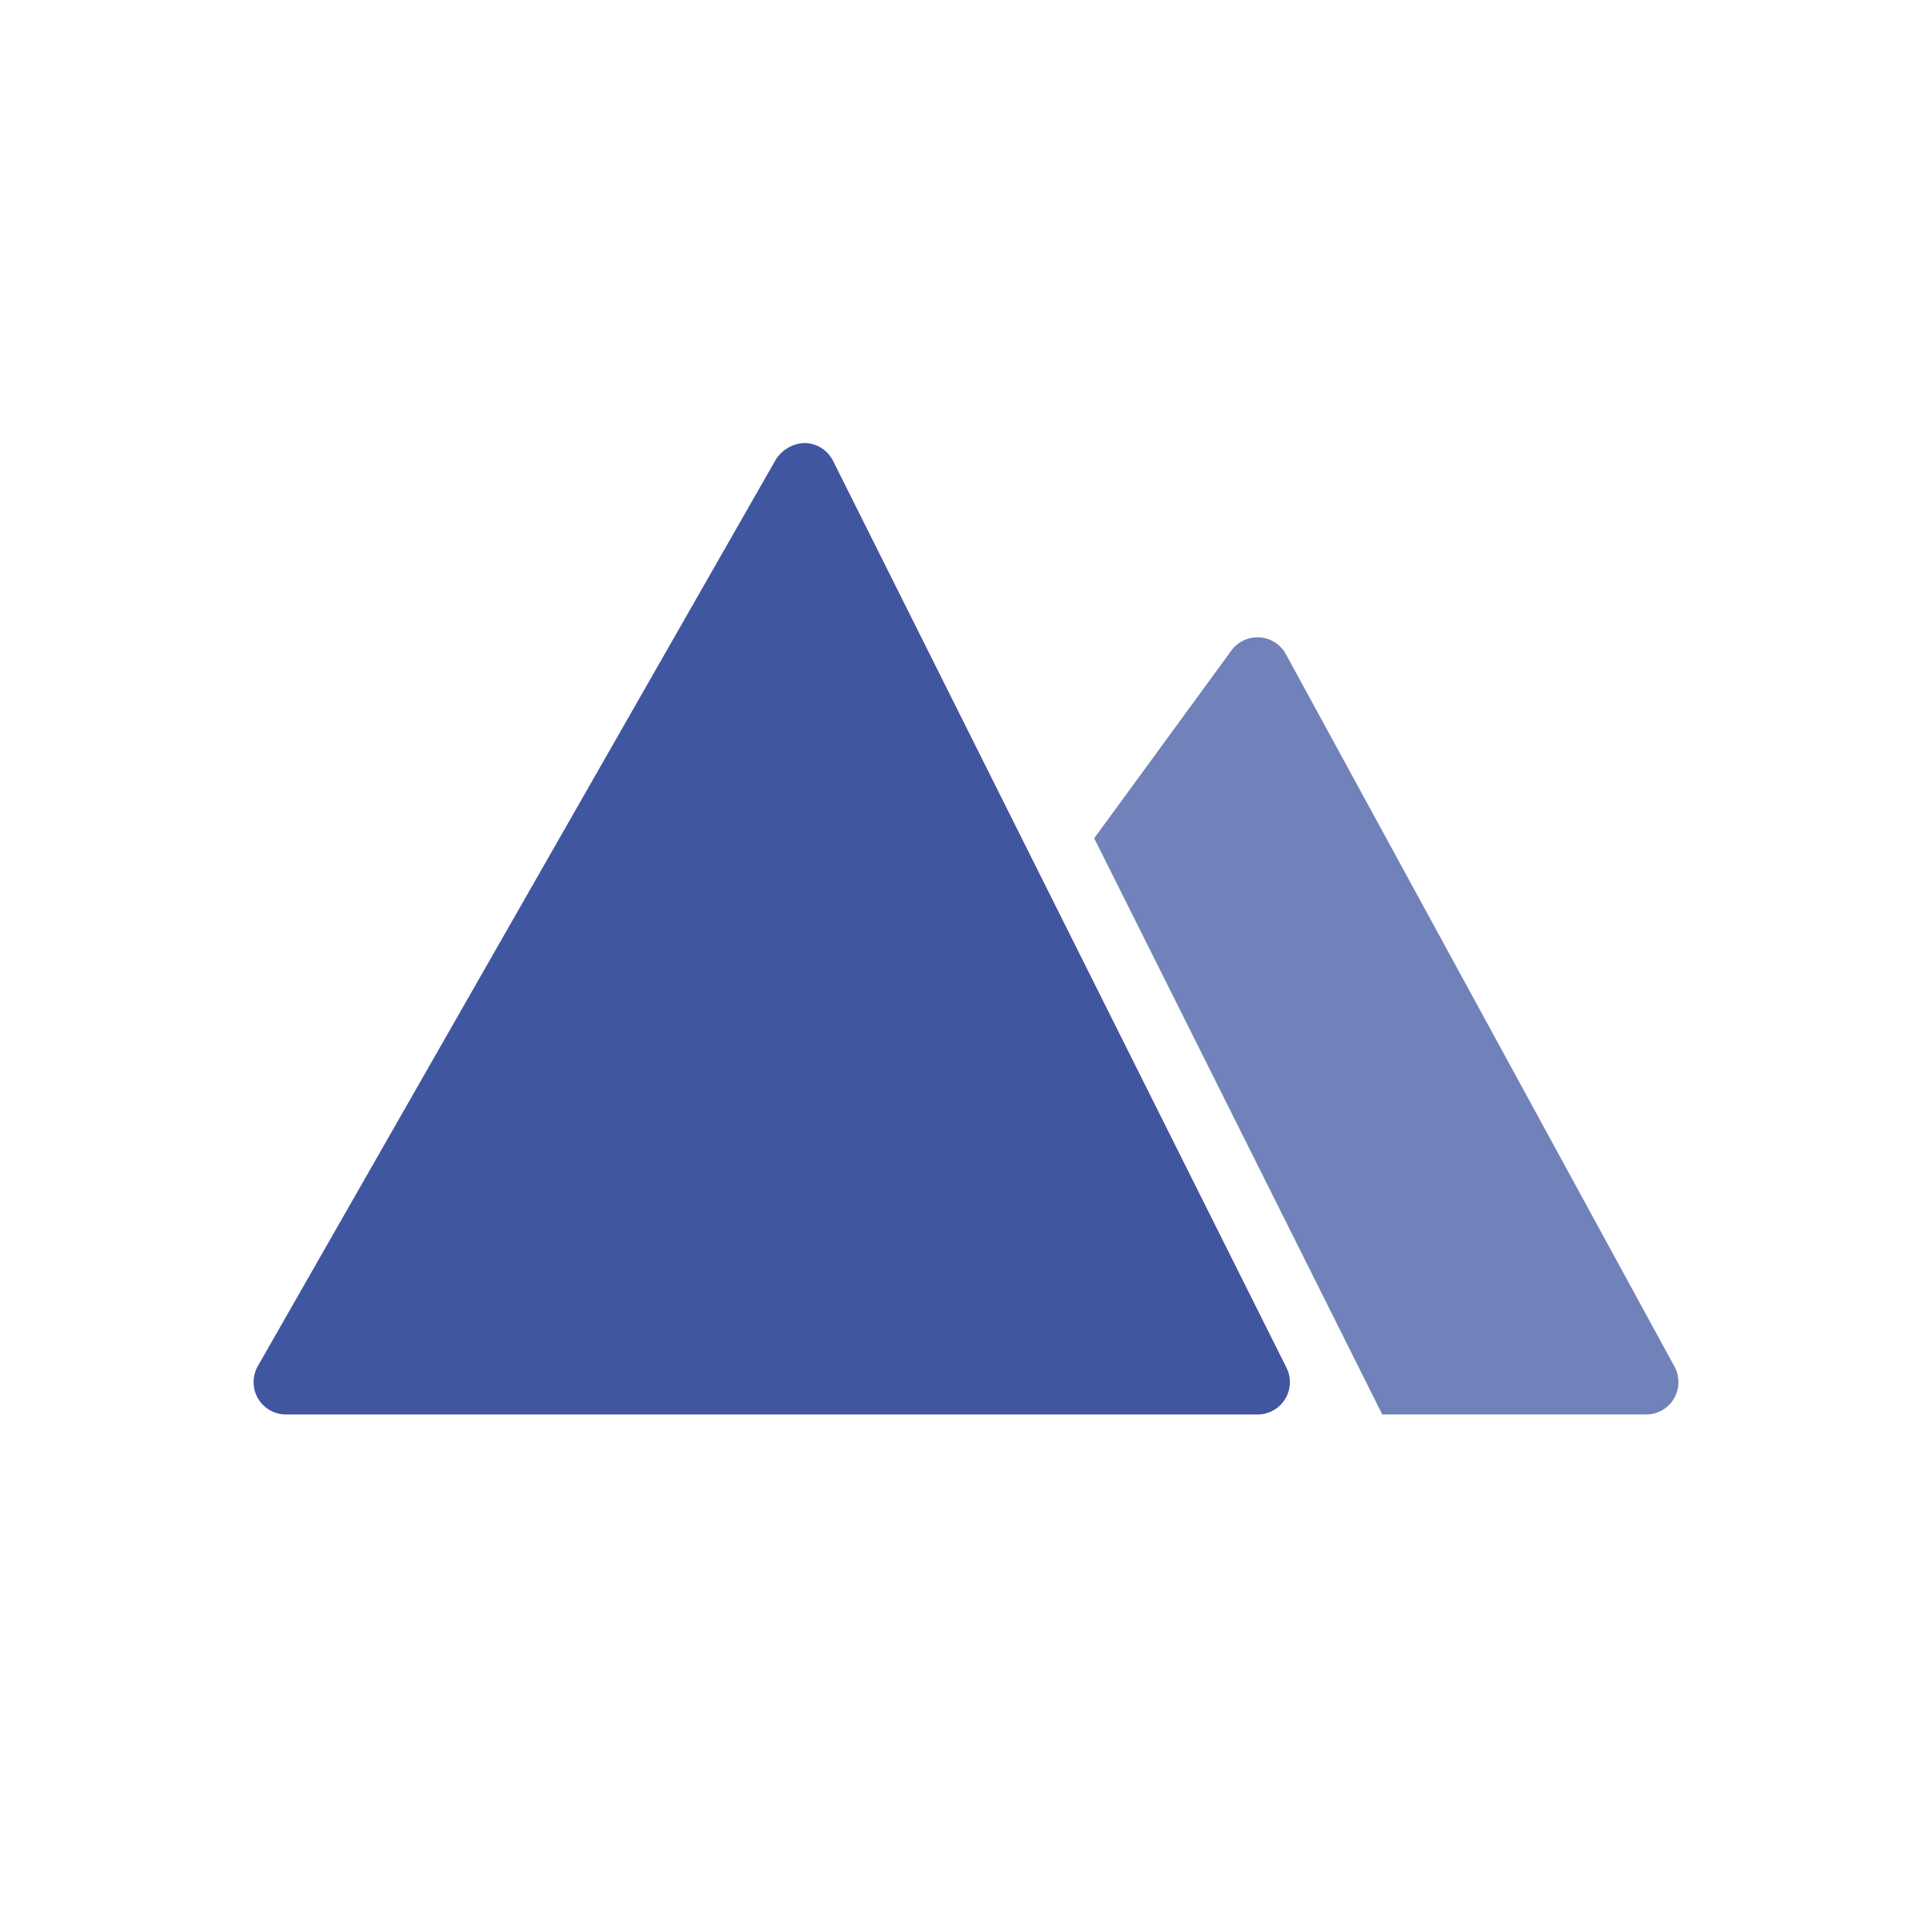 <svg width="80" height="80" viewBox="0 0 80 80" fill="none" xmlns="http://www.w3.org/2000/svg">
<rect width="80" height="80" fill="white"/>
<g clip-path="url(#clip0_1534_305)">
<path d="M34.496 19.085C34.275 18.642 33.828 18.358 33.333 18.344C32.845 18.355 32.395 18.608 32.131 19.019L10.677 56.565C10.44 56.981 10.441 57.491 10.682 57.904C10.922 58.318 11.364 58.572 11.842 58.571H52.069C52.535 58.572 52.967 58.331 53.211 57.936C53.455 57.54 53.477 57.046 53.269 56.631L34.496 19.085Z" fill="#4056A1"/>
<path d="M69.337 56.588L53.246 27.088C53.027 26.685 52.617 26.422 52.158 26.392C51.7 26.361 51.259 26.568 50.988 26.939L45.309 34.711L57.238 58.571H68.161C68.634 58.57 69.072 58.321 69.313 57.914C69.554 57.508 69.563 57.004 69.337 56.588Z" fill="#4056A1" fill-opacity="0.74"/>
</g>
<defs>
<clipPath id="clip0_1534_305">
<rect width="59" height="59" fill="white" transform="translate(10.5 9)"/>
</clipPath>
</defs>
</svg>

